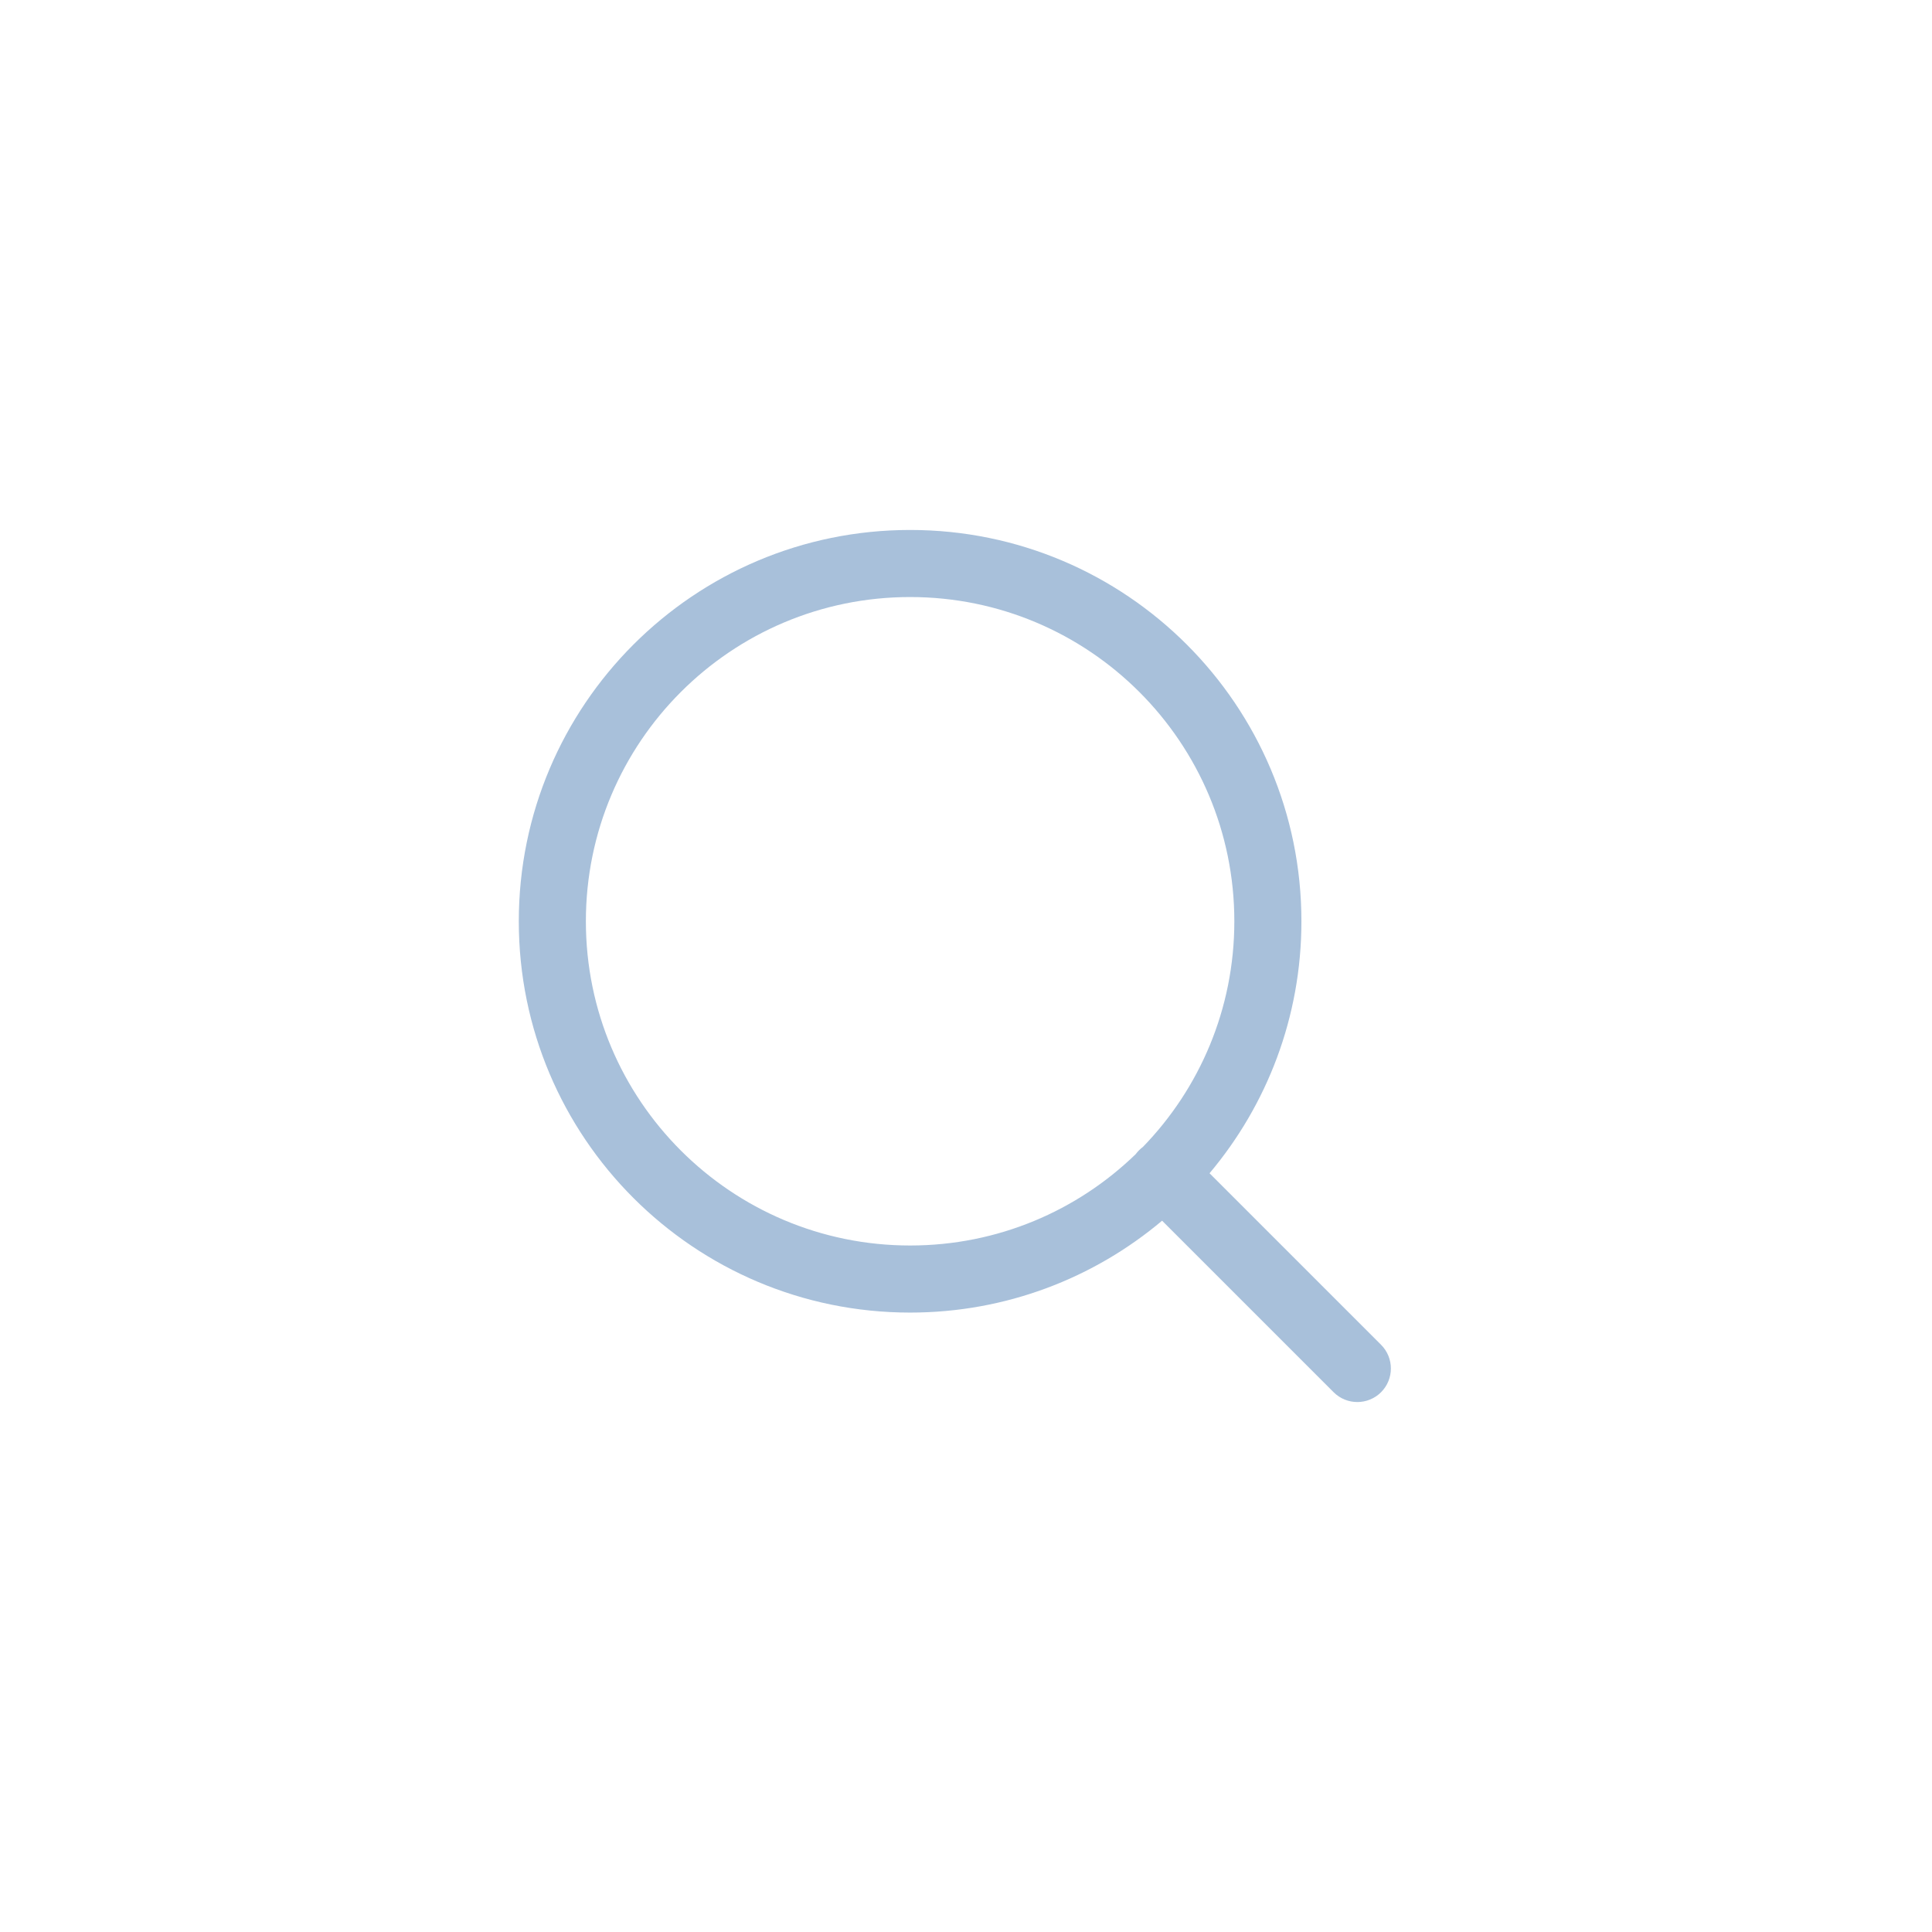<svg width="36" height="36" viewBox="0 0 36 36" fill="none" xmlns="http://www.w3.org/2000/svg">
<path fill-rule="evenodd" clip-rule="evenodd" d="M10.917 17.167C10.917 13.83 13.622 11.125 16.959 11.125C20.295 11.125 23 13.83 23 17.167C23 18.8 22.352 20.283 21.298 21.37C21.273 21.389 21.248 21.41 21.225 21.433C21.202 21.456 21.181 21.48 21.162 21.506C20.075 22.56 18.593 23.208 16.959 23.208C13.622 23.208 10.917 20.503 10.917 17.167ZM21.654 22.746C20.385 23.814 18.747 24.458 16.959 24.458C12.932 24.458 9.667 21.194 9.667 17.167C9.667 13.14 12.932 9.875 16.959 9.875C20.986 9.875 24.25 13.14 24.25 17.167C24.25 18.955 23.606 20.593 22.538 21.862L25.734 25.058C25.978 25.302 25.978 25.698 25.734 25.942C25.49 26.186 25.094 26.186 24.85 25.942L21.654 22.746Z" fill="#A8C0DA"/>
</svg>
